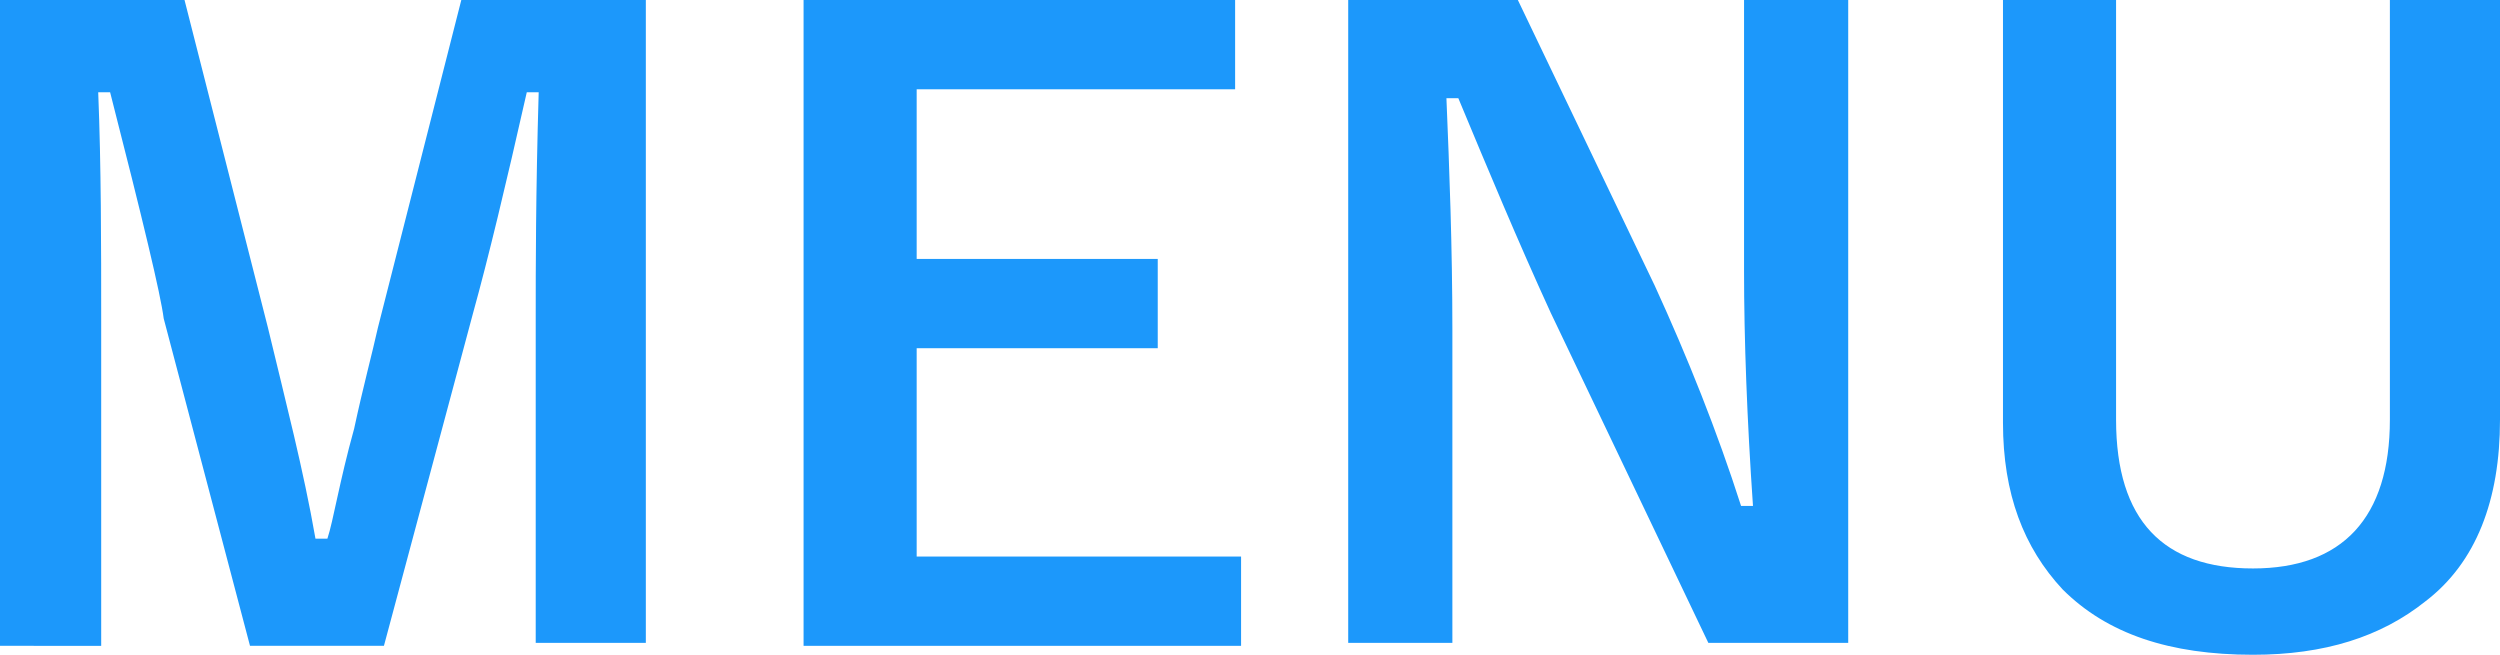 <?xml version="1.0" encoding="utf-8"?>
<!-- Generator: Adobe Illustrator 24.1.1, SVG Export Plug-In . SVG Version: 6.00 Build 0)  -->
<svg version="1.1" id="レイヤー_1" xmlns="http://www.w3.org/2000/svg" xmlns:xlink="http://www.w3.org/1999/xlink" x="0px"
	 y="0px" width="84px" height="22px" viewBox="0 0 84 22" style="enable-background:new 0 0 84 22;" xml:space="preserve">
<style type="text/css">
	.st0{fill:#1C98FB;}
</style>
<g>
	<path class="st0" d="M21.7,0v21.6H18V10.7c0-1.7,0-4.2,0.1-7.6h-0.4c-0.7,3.1-1.3,5.6-1.8,7.4l-3,11.2H8.4l-2.9-11
		C5.4,9.9,4.8,7.4,3.7,3.1H3.3c0.1,2.5,0.1,5.1,0.1,7.7v10.9H0V0h6.2L9,11c0.6,2.5,1.2,4.8,1.6,7.1H11c0.2-0.6,0.4-1.9,0.9-3.7
		c0.3-1.4,0.6-2.5,0.8-3.4l2.8-11H21.7z"/>
	<path class="st0" d="M41.5,0v3H30.8v5.7h8.1v3h-8.1v7h10.9v3H27V0H41.5z"/>
	<path class="st0" d="M62.1,0v21.6h-4.7l-5.3-11.1C51,8.1,50,5.7,49,3.3h-0.4c0.1,2.4,0.2,5,0.2,7.8v10.5h-3.5V0H51l4.6,9.6
		c1.1,2.4,2.1,4.9,2.9,7.4h0.4c-0.2-2.9-0.3-5.6-0.3-7.9V0H62.1z"/>
	<path class="st0" d="M84,0v14.1c0,2.7-0.8,4.8-2.5,6.1C80,21.4,78.1,22,75.7,22c-2.8,0-4.9-0.7-6.4-2.2c-1.3-1.4-2-3.2-2-5.6V0h3.8
		v14.1c0,3.4,1.6,5,4.6,5s4.6-1.7,4.6-5V0H84z"/>
</g>
</svg>
